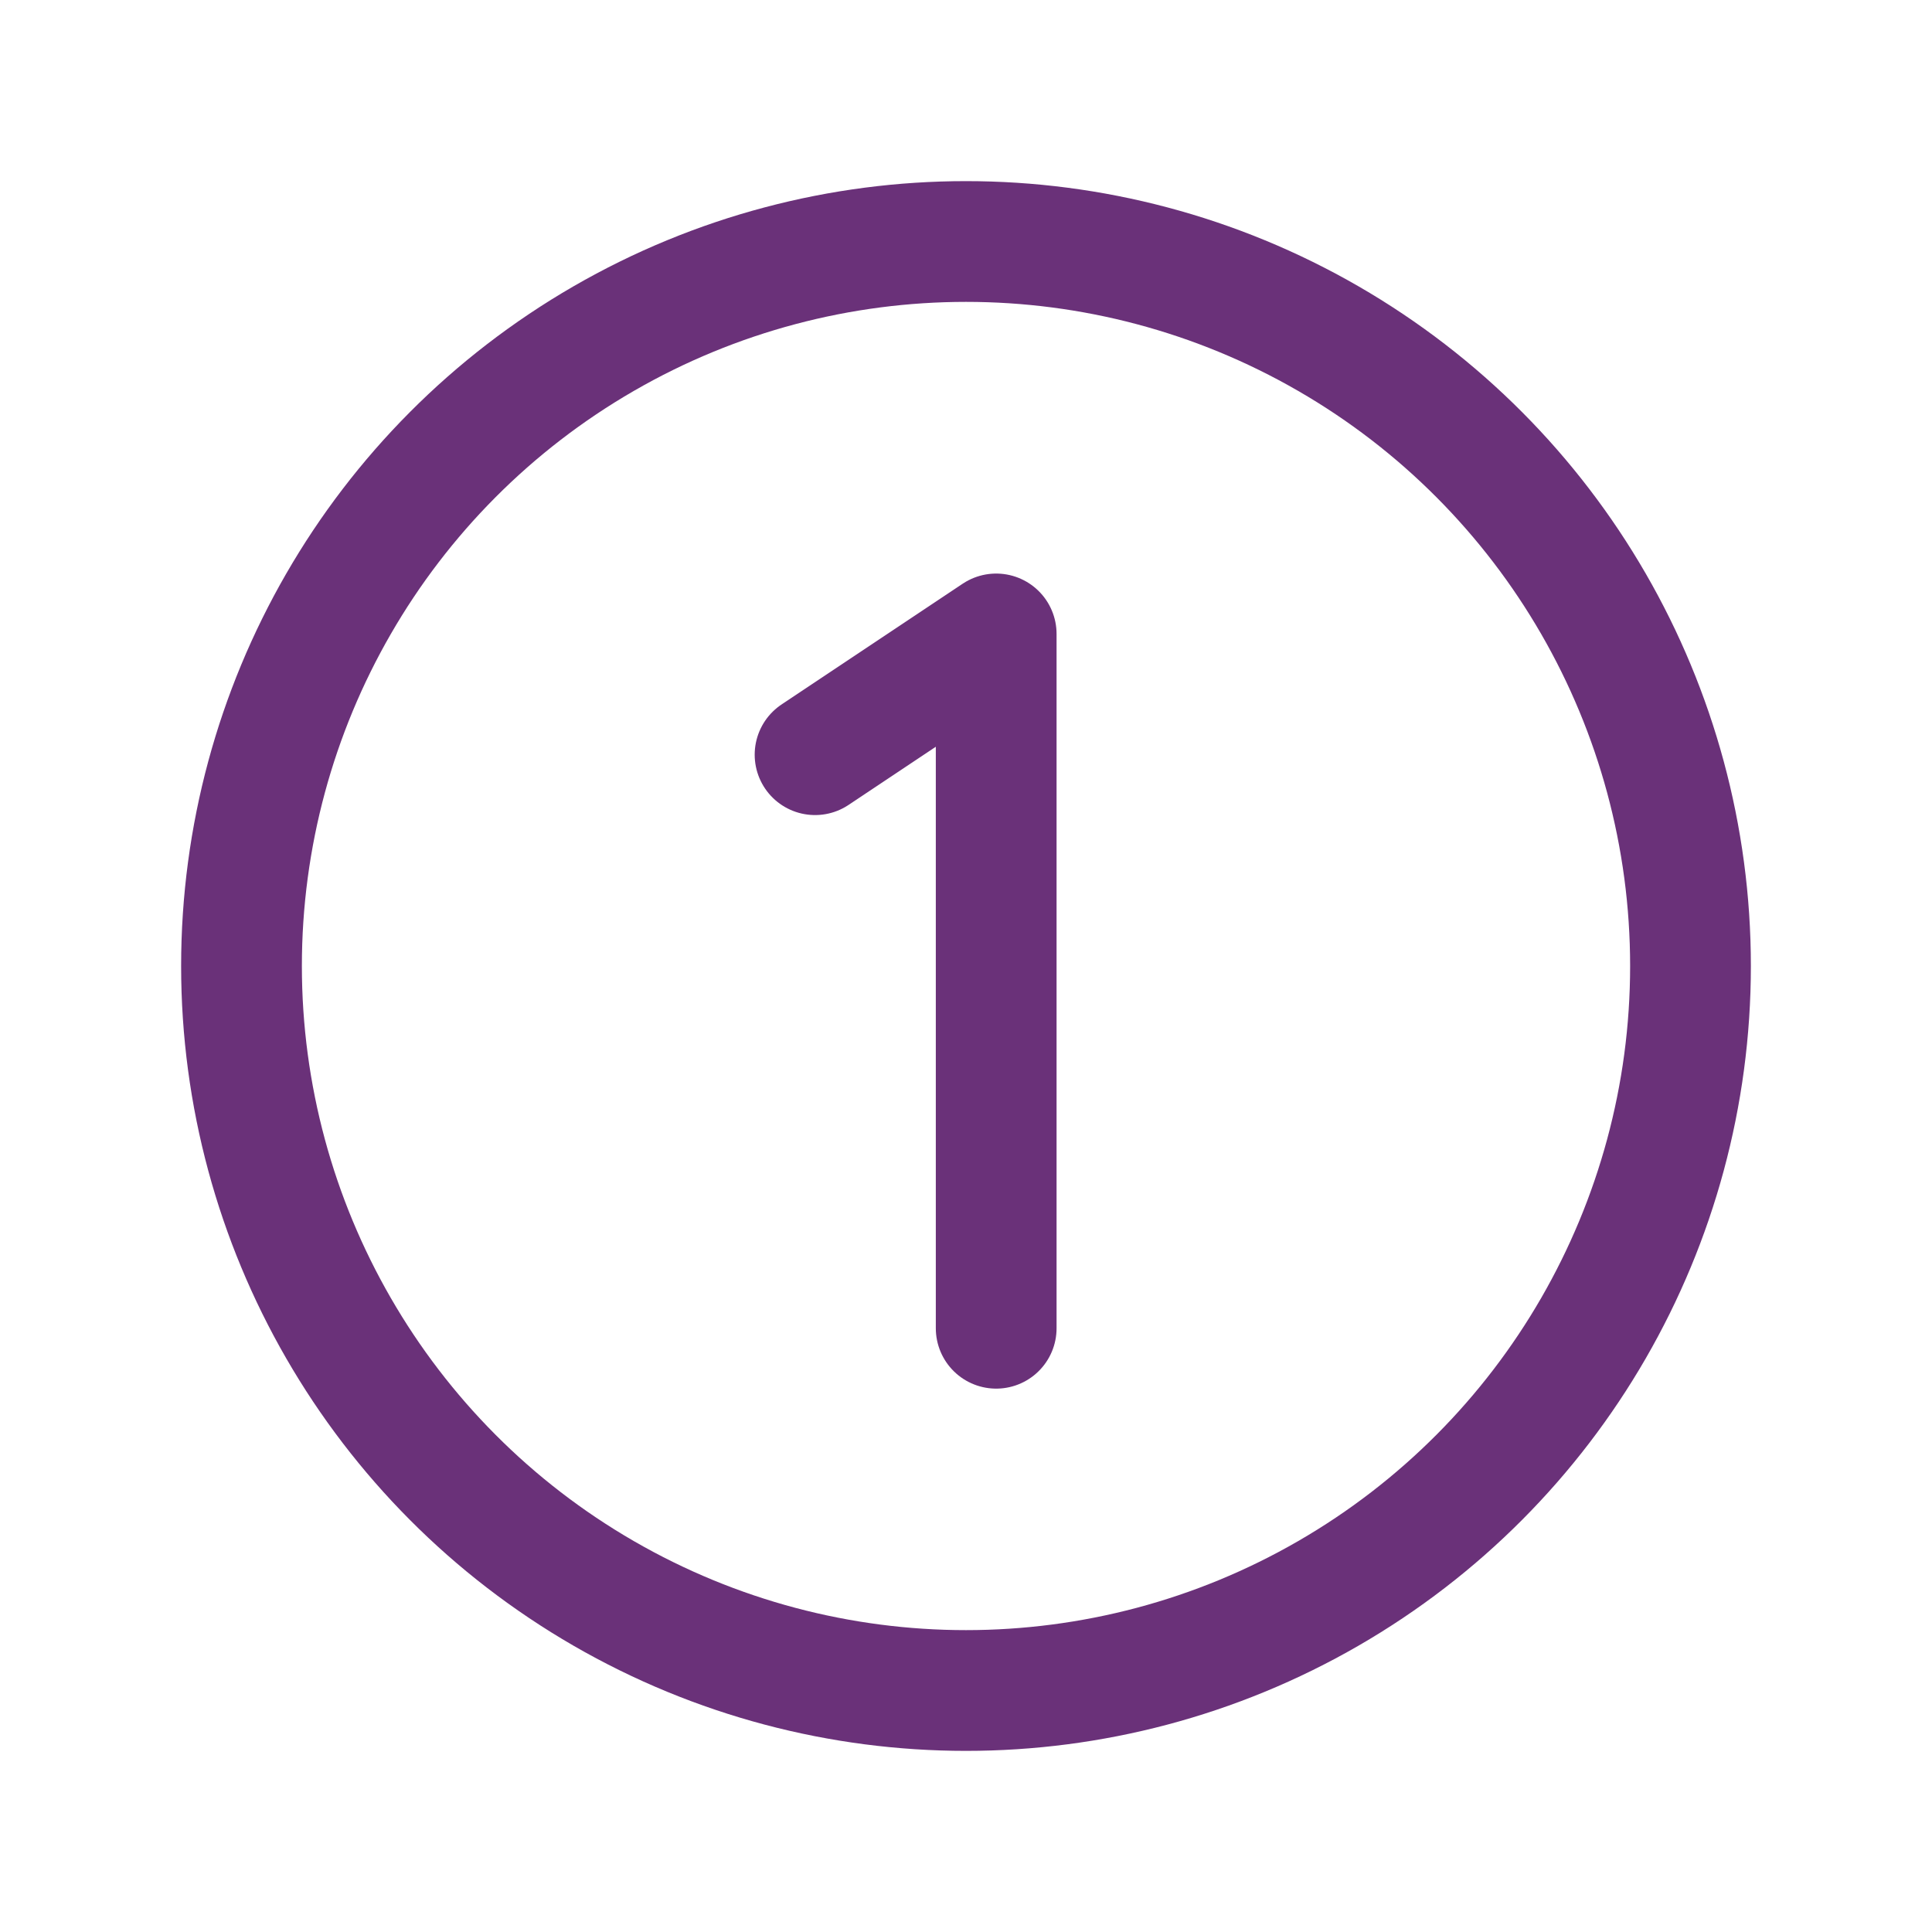 <?xml version="1.0" encoding="UTF-8"?>
<svg xmlns="http://www.w3.org/2000/svg" viewBox="0 0 256 256">
  <path fill="none" d="M0 0h256v256H0z"></path>
  <circle cx="128" cy="128" fill="none" r="96" stroke="#6a3179" stroke-miterlimit="10" stroke-width="16" class="stroke-000000"></circle>
  <path fill="none" stroke="#6a3179" stroke-linecap="round" stroke-linejoin="round" stroke-width="16" d="m108 100 24-16v92" class="stroke-000000"></path>
</svg>
